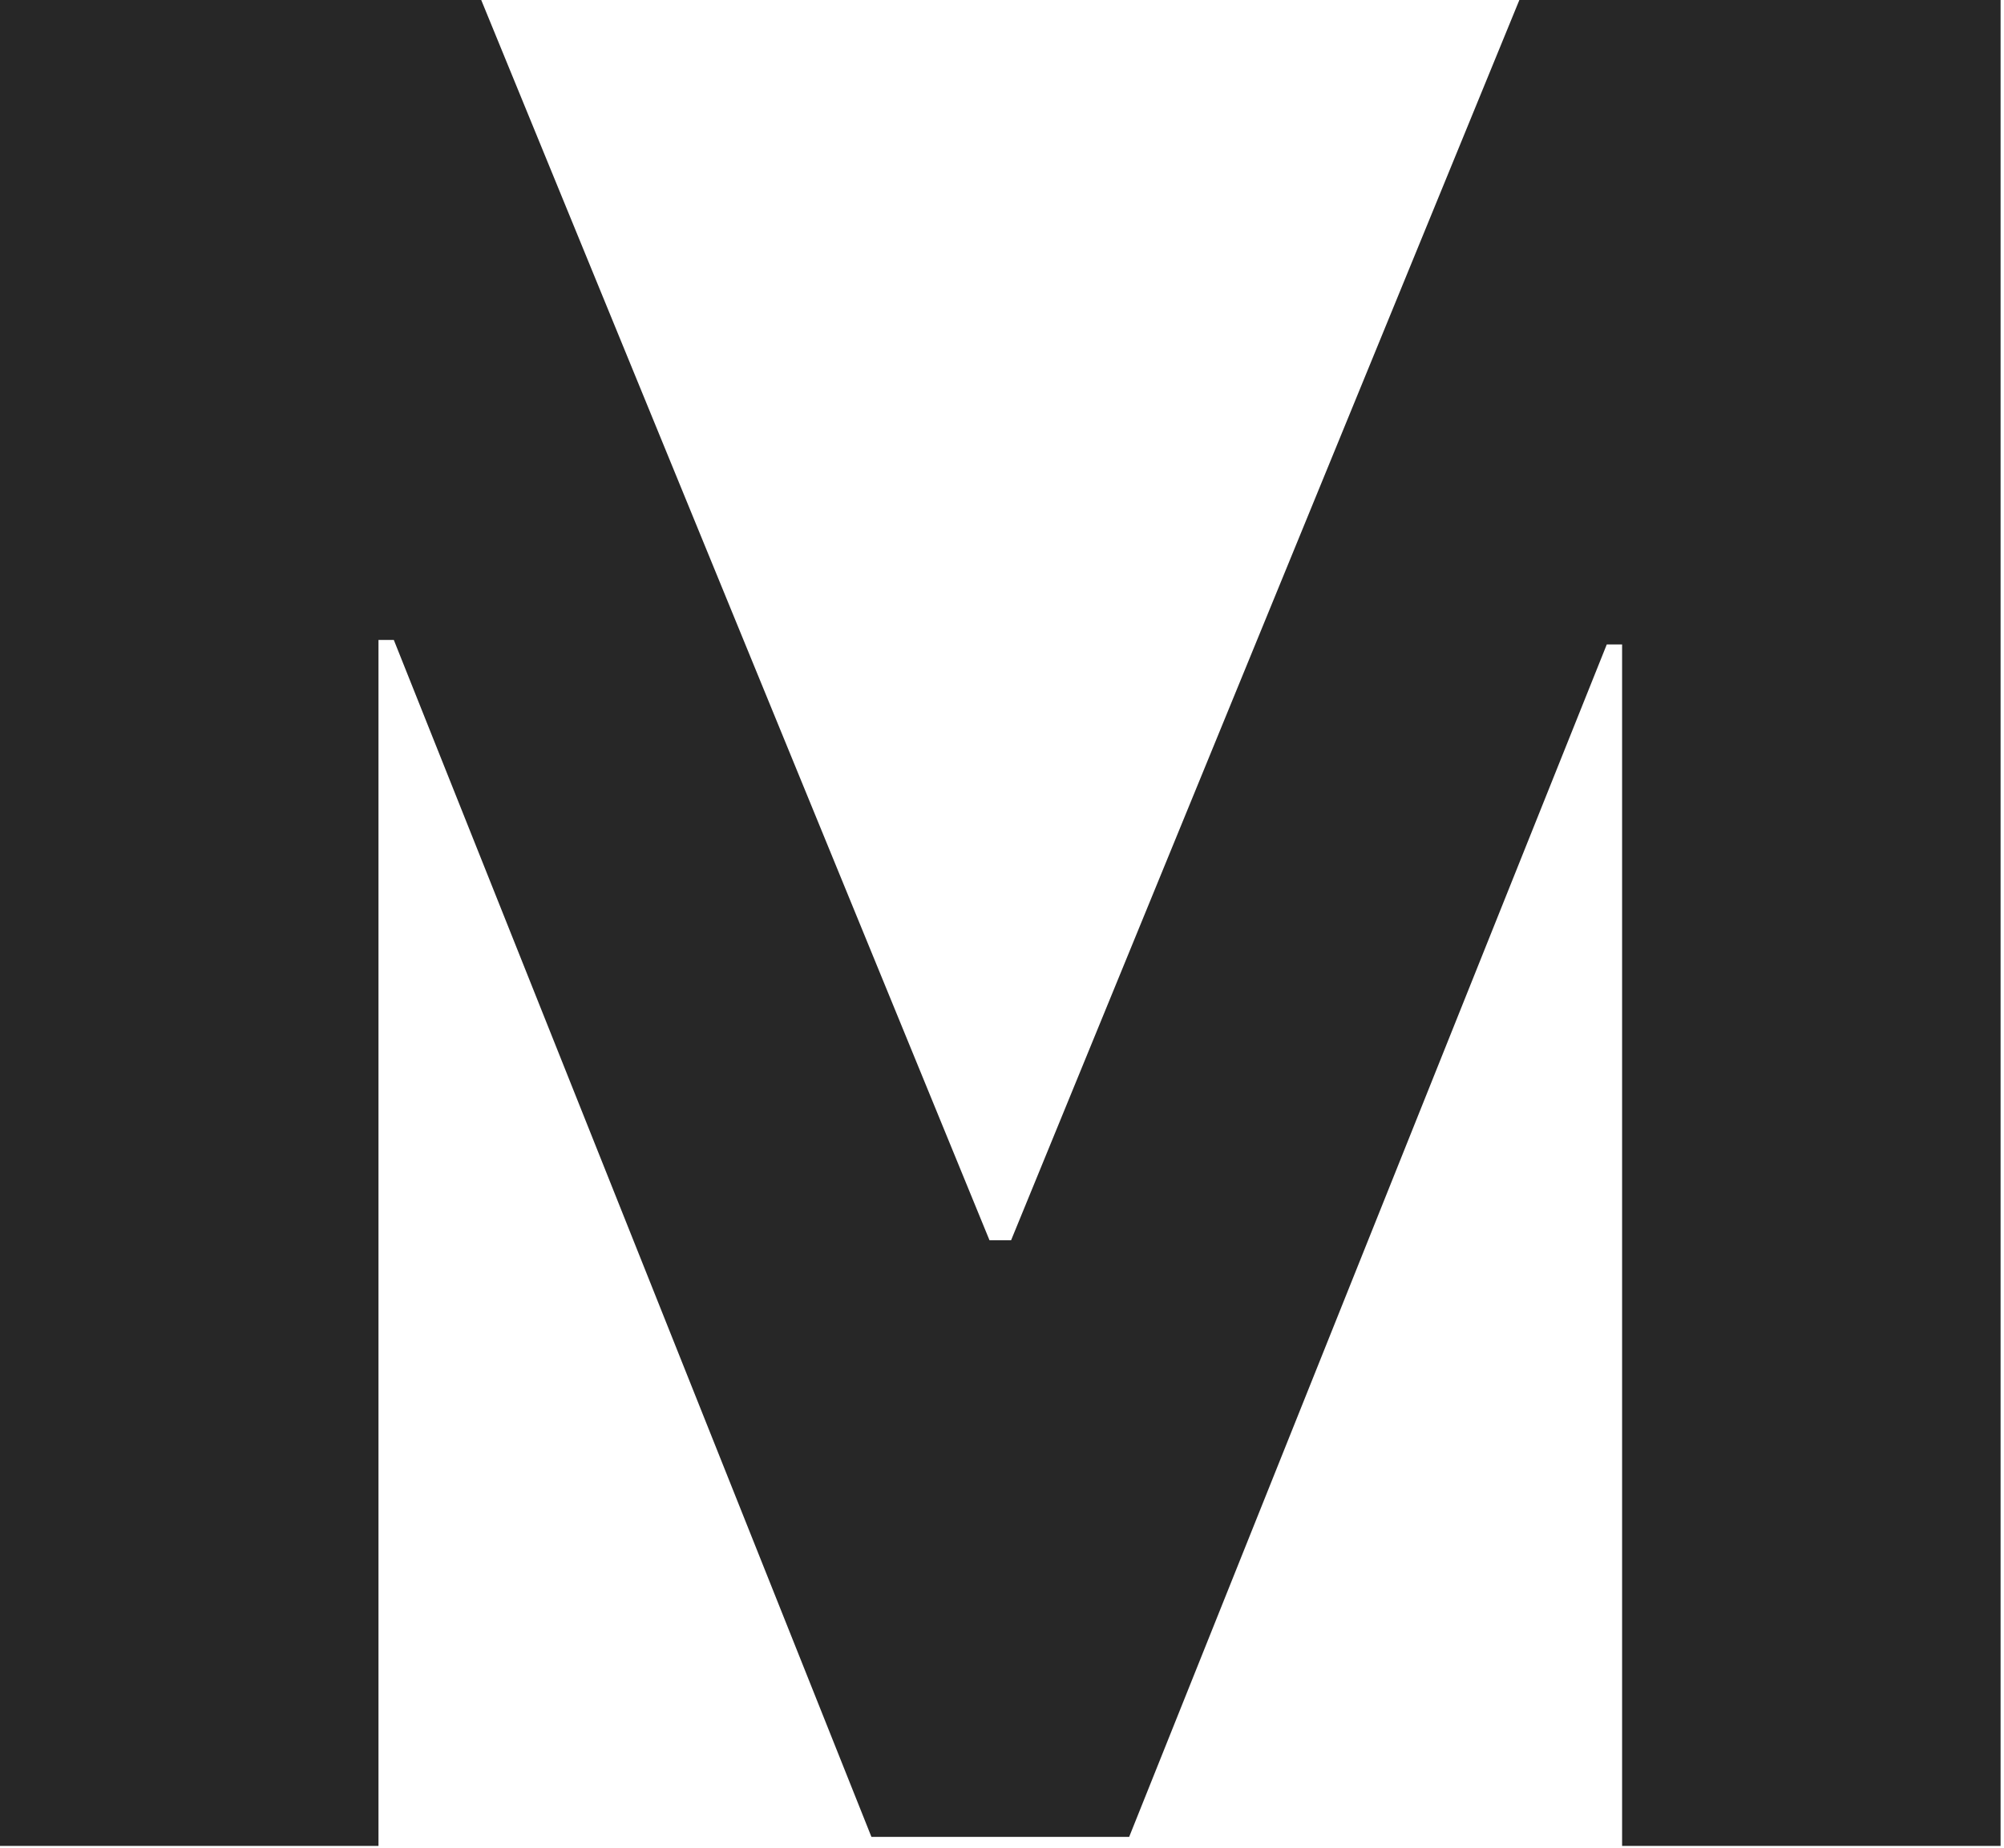 <?xml version="1.0" encoding="UTF-8"?> <svg xmlns="http://www.w3.org/2000/svg" width="256" height="236" viewBox="0 0 256 236" fill="none"><path d="M0 0H61.474L126.401 158.403H129.163L194.09 0H255.564V235.763H207.214V82.31H205.257L144.244 234.612H111.32L50.307 81.734H48.35V235.763H0V0Z" fill="#272727"></path></svg> 